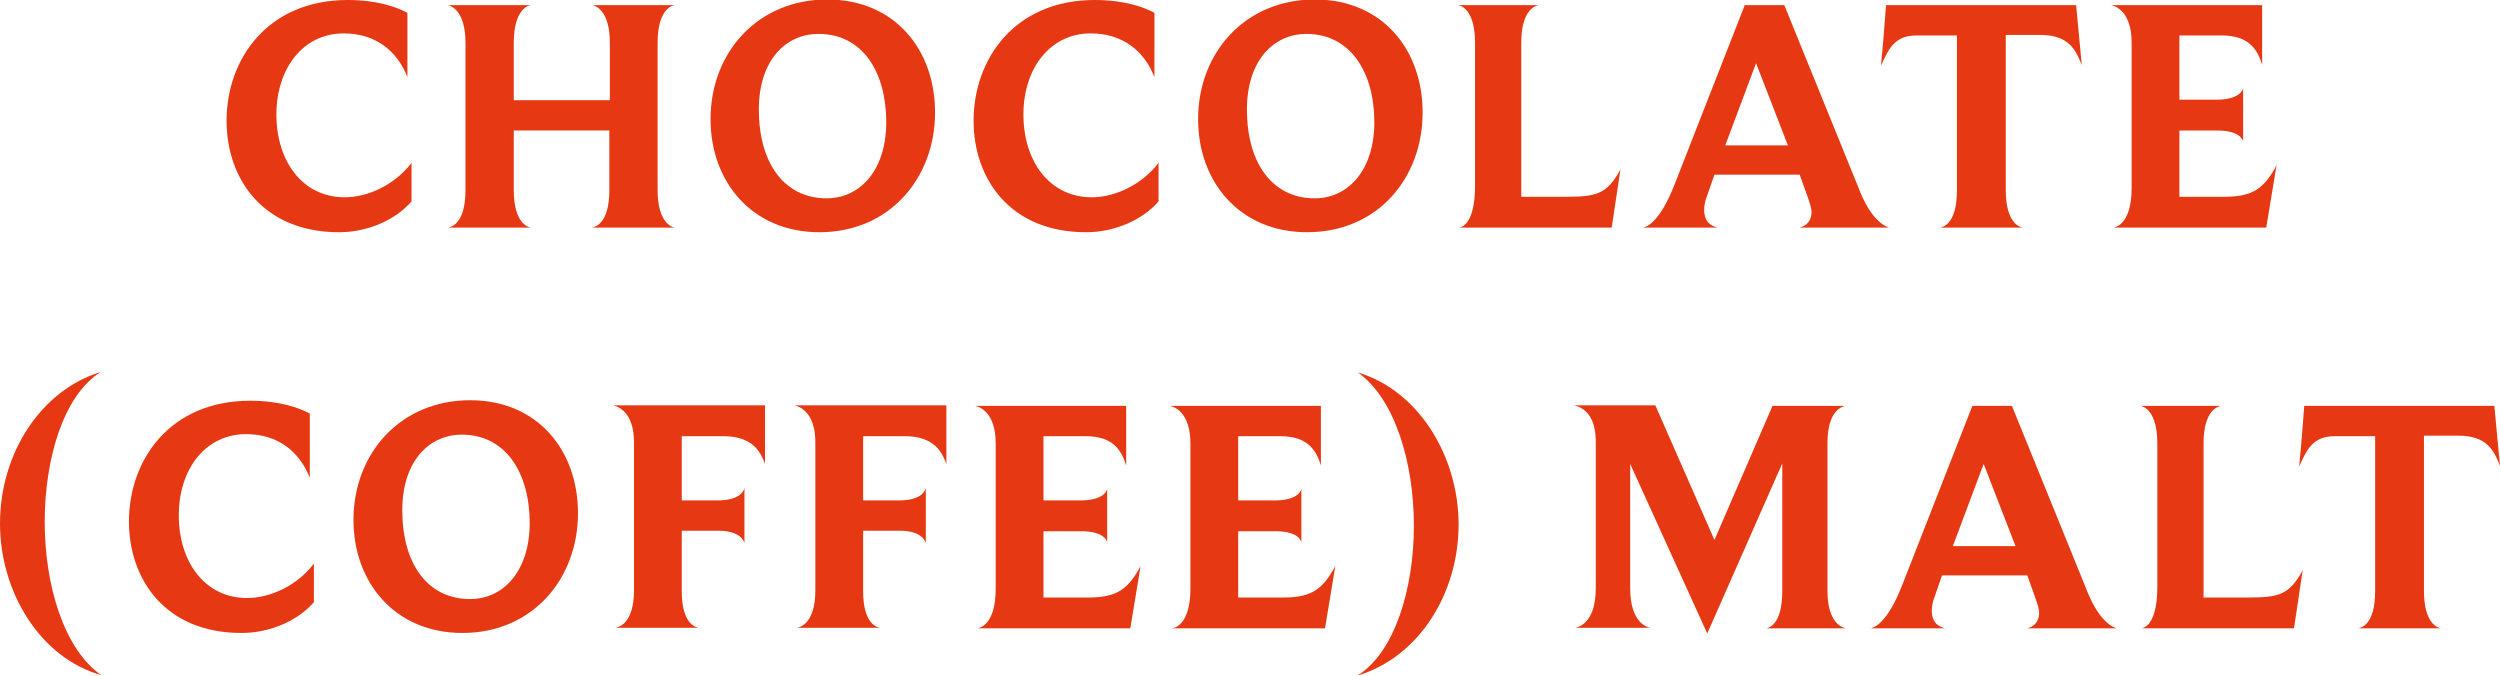 <?xml version="1.0" encoding="UTF-8"?> <!-- Generator: Adobe Illustrator 25.0.1, SVG Export Plug-In . SVG Version: 6.00 Build 0) --> <svg xmlns="http://www.w3.org/2000/svg" xmlns:xlink="http://www.w3.org/1999/xlink" version="1.1" id="Layer_1" x="0px" y="0px" viewBox="0 0 486.6 131.5" style="enable-background:new 0 0 486.6 131.5;" xml:space="preserve"> <style type="text/css"> .st0{fill:#E63812;} </style> <g> <path class="st0" d="M66,45.2c-14.9,0-21.9-10.5-21.9-21.7C44.1,11.6,52,0,67.7,0c5.7,0,9.6,1.4,11.6,2.5V15 c-2-5.1-6.2-8.5-12.4-8.5c-7.9,0-13.1,6.8-13.1,15.8c0,9.1,5.1,16.1,13.3,16.1c4.6,0,9.8-2.5,13-6.7v7.5 C77.1,42.7,71.7,45.2,66,45.2z"></path> <path class="st0" d="M131.3,44.3h-16.1c0.5-0.1,3.4-0.6,3.4-7.3V25.4H100V37c0,6.5,2.8,7.2,3.3,7.3H87.2c0.5-0.1,3.4-0.6,3.4-7.3 V8.3c0-6.3-2.9-7.2-3.4-7.3h16.1C102.9,1,100,1.8,100,8.3v11.2h18.7V8.3c0-6.4-2.9-7.2-3.4-7.3h16.1C130.9,1,128,1.7,128,8.3V37 C128,43.4,130.8,44.2,131.3,44.3z"></path> <path class="st0" d="M159.5,45.2c-13.1,0-21.2-9.8-21.2-22c0-13,9.2-23.3,22.7-23.3c13.1,0,21,9.7,21,22 C182,34.6,173.2,45.2,159.5,45.2z M159.3,6.6c-6.5,0-11.6,5.3-11.6,14.7c0,10.4,4.9,17.3,13.2,17.3c6.6,0,11.6-5.6,11.6-14.8 C172.5,14,167.9,6.6,159.3,6.6z"></path> <path class="st0" d="M211.4,45.2c-14.9,0-21.9-10.5-21.9-21.7c0-11.9,7.9-23.5,23.6-23.5c5.7,0,9.6,1.4,11.6,2.5V15 c-2-5.1-6.2-8.5-12.4-8.5c-7.9,0-13.1,6.8-13.1,15.8c0,9.1,5.1,16.1,13.3,16.1c4.6,0,9.8-2.5,13-6.7v7.5 C222.5,42.7,217.1,45.2,211.4,45.2z"></path> <path class="st0" d="M254.4,45.2c-13.1,0-21.2-9.8-21.2-22c0-13,9.2-23.3,22.7-23.3c13.1,0,21,9.7,21,22 C276.9,34.6,268.2,45.2,254.4,45.2z M254.3,6.6c-6.5,0-11.6,5.3-11.6,14.7c0,10.4,4.9,17.3,13.2,17.3c6.6,0,11.6-5.6,11.6-14.8 C267.5,14,262.8,6.6,254.3,6.6z"></path> <path class="st0" d="M313.7,44.3h-29.6c0.4-0.1,3-0.7,3-8.1V8.3c0-6.4-2.7-7.2-3.3-7.3h15.7c-0.5,0.1-3.4,0.7-3.4,7.3v30h8.8 c6,0,7.9-0.6,10.5-5.3L313.7,44.3z"></path> <path class="st0" d="M367.7,44.3h-17.5c0.5-0.1,2.4-0.6,2.4-3.1c0-1.2-1.4-4.5-2.3-7.2h-16.6l-1.4,4c-0.5,1.3-0.6,2.2-0.6,2.9 c0,2.8,2.1,3.3,2.7,3.4h-14.6c0.6-0.1,3.2-0.9,6.1-8.3l13.7-35h7.7l14.3,35.2C364.2,43.2,367.1,44.1,367.7,44.3z M335.8,28.3H348 l-6.2-16L335.8,28.3z"></path> <path class="st0" d="M405.2,12.7c-1.2-3.1-2.6-5.9-8.1-5.9h-6.7V37c0,6.4,2.7,7.2,3.3,7.3h-16.1c0.6-0.1,3.3-0.7,3.3-7.3V6.9h-7.9 c-4.4,0-5.5,2.9-6.9,5.9c0.4-3.9,0.7-7.8,1-11.8h37L405.2,12.7z"></path> <path class="st0" d="M441.1,44.3h-29.7c0.5-0.1,3.5-0.8,3.5-7.7V8.3c0-6.3-3.4-7.2-4-7.3h29.4v11.6c-0.9-2.9-2.5-5.7-7.9-5.7h-8.2 v12.5h7.2c4.4,0,5.1-1.8,5.2-2.2v10.3c-0.1-0.2-0.5-2.1-5.1-2.1h-7.3v12.9h8.8c5.6,0,7.7-1.7,10.1-6.1L441.1,44.3z"></path> <path class="st0" d="M0,101.9C0,88.3,7.9,76,19.6,72.4c-7.3,4.6-10.9,17-10.9,29.2c0,12.4,3.8,24.8,11,29.8 C7.9,128.1,0,115.3,0,101.9z"></path> <path class="st0" d="M47,123.2c-14.9,0-21.9-10.5-21.9-21.7C25.1,89.6,33,78,48.7,78c5.7,0,9.6,1.4,11.6,2.5V93 c-2-5.1-6.2-8.5-12.4-8.5c-7.9,0-13.1,6.8-13.1,15.8c0,9.1,5.1,16.1,13.3,16.1c4.6,0,9.8-2.5,13-6.7v7.5 C58.1,120.7,52.7,123.2,47,123.2z"></path> <path class="st0" d="M90,123.2c-13.1,0-21.2-9.8-21.2-22c0-13,9.2-23.3,22.7-23.3c13.1,0,21,9.7,21,22 C112.5,112.6,103.7,123.2,90,123.2z M89.9,84.6c-6.5,0-11.6,5.3-11.6,14.7c0,10.4,4.9,17.3,13.2,17.3c6.6,0,11.6-5.6,11.6-14.8 C103.1,92,98.4,84.6,89.9,84.6z"></path> <path class="st0" d="M140.8,84.9h-8.1v12.5h7c4.5,0,5.1-2,5.2-2.4v10.7c-0.1-0.3-0.7-2.4-5.1-2.4h-7.1v11.8c0,6.2,2.6,7,3.3,7.1 h-16.2c0.5-0.1,3.6-0.7,3.6-7.3V86.1c0-6.2-3.4-7-4-7.2h29.5v11.4C148.1,88.1,146.6,84.9,140.8,84.9z"></path> <path class="st0" d="M176.1,84.9H168v12.5h7c4.5,0,5.1-2,5.2-2.4v10.7c-0.1-0.3-0.7-2.4-5.1-2.4H168v11.8c0,6.2,2.6,7,3.3,7.1 h-16.2c0.5-0.1,3.6-0.7,3.6-7.3V86.1c0-6.2-3.4-7-4-7.2h29.5v11.4C183.4,88.1,181.9,84.9,176.1,84.9z"></path> <path class="st0" d="M220,122.3h-29.7c0.5-0.1,3.5-0.8,3.5-7.7V86.3c0-6.3-3.4-7.2-4-7.3h29.4v11.6c-0.9-2.9-2.5-5.7-7.9-5.7h-8.2 v12.5h7.2c4.4,0,5.1-1.8,5.2-2.2v10.3c-0.1-0.2-0.5-2.1-5.1-2.1h-7.3v12.9h8.8c5.6,0,7.7-1.7,10.1-6.1L220,122.3z"></path> <path class="st0" d="M257.9,122.3h-29.7c0.5-0.1,3.5-0.8,3.5-7.7V86.3c0-6.3-3.4-7.2-4-7.3h29.4v11.6c-0.9-2.9-2.5-5.7-7.9-5.7H241 v12.5h7.1c4.4,0,5.1-1.8,5.2-2.2v10.3c-0.1-0.2-0.5-2.1-5.1-2.1H241v12.9h8.8c5.6,0,7.7-1.7,10.1-6.1L257.9,122.3z"></path> <path class="st0" d="M264.2,131.5c7.3-4.5,11-17,11-29.2c0-12.4-3.8-24.8-10.9-29.8c11.8,3.5,19.6,16.3,19.6,29.6 C283.9,115.7,276,128,264.2,131.5z"></path> <path class="st0" d="M359.3,122.3h-15.5c0.5-0.1,3.1-0.7,3.1-7.3V90.2l-14.6,33.1l-15-33v24.2c0,6.8,3.4,7.7,4.1,7.7h-14.8 c0.5-0.1,4-0.8,4-7.7V85.9c0-6.1-3.5-6.8-4.2-7h15.8l11.5,26.2L345,79h14.2c-0.5,0.1-3.5,0.7-3.5,7.2v28.8 C355.7,121.4,358.7,122.2,359.3,122.3z"></path> <path class="st0" d="M412,122.3h-17.5c0.5-0.1,2.4-0.6,2.4-3.1c0-1.2-1.4-4.5-2.3-7.2H378l-1.4,4c-0.5,1.3-0.6,2.2-0.6,2.9 c0,2.8,2.1,3.3,2.7,3.4h-14.6c0.6-0.1,3.2-0.9,6.1-8.3l13.7-35h7.7l14.3,35.2C408.5,121.2,411.4,122.1,412,122.3z M380.1,106.3 h12.2l-6.2-16L380.1,106.3z"></path> <path class="st0" d="M446.5,122.3h-29.6c0.4-0.1,3-0.7,3-8.1V86.3c0-6.4-2.7-7.2-3.3-7.3h15.7c-0.5,0.1-3.4,0.7-3.4,7.3v30h8.8 c6,0,7.9-0.6,10.5-5.3L446.5,122.3z"></path> <path class="st0" d="M486.6,90.7c-1.2-3.1-2.6-5.9-8.1-5.9h-6.7V115c0,6.4,2.7,7.2,3.3,7.3H459c0.6-0.1,3.3-0.7,3.3-7.3V84.9h-7.9 c-4.4,0-5.5,2.9-6.9,5.9c0.4-3.9,0.7-7.8,1-11.8h37L486.6,90.7z"></path> </g> </svg> 